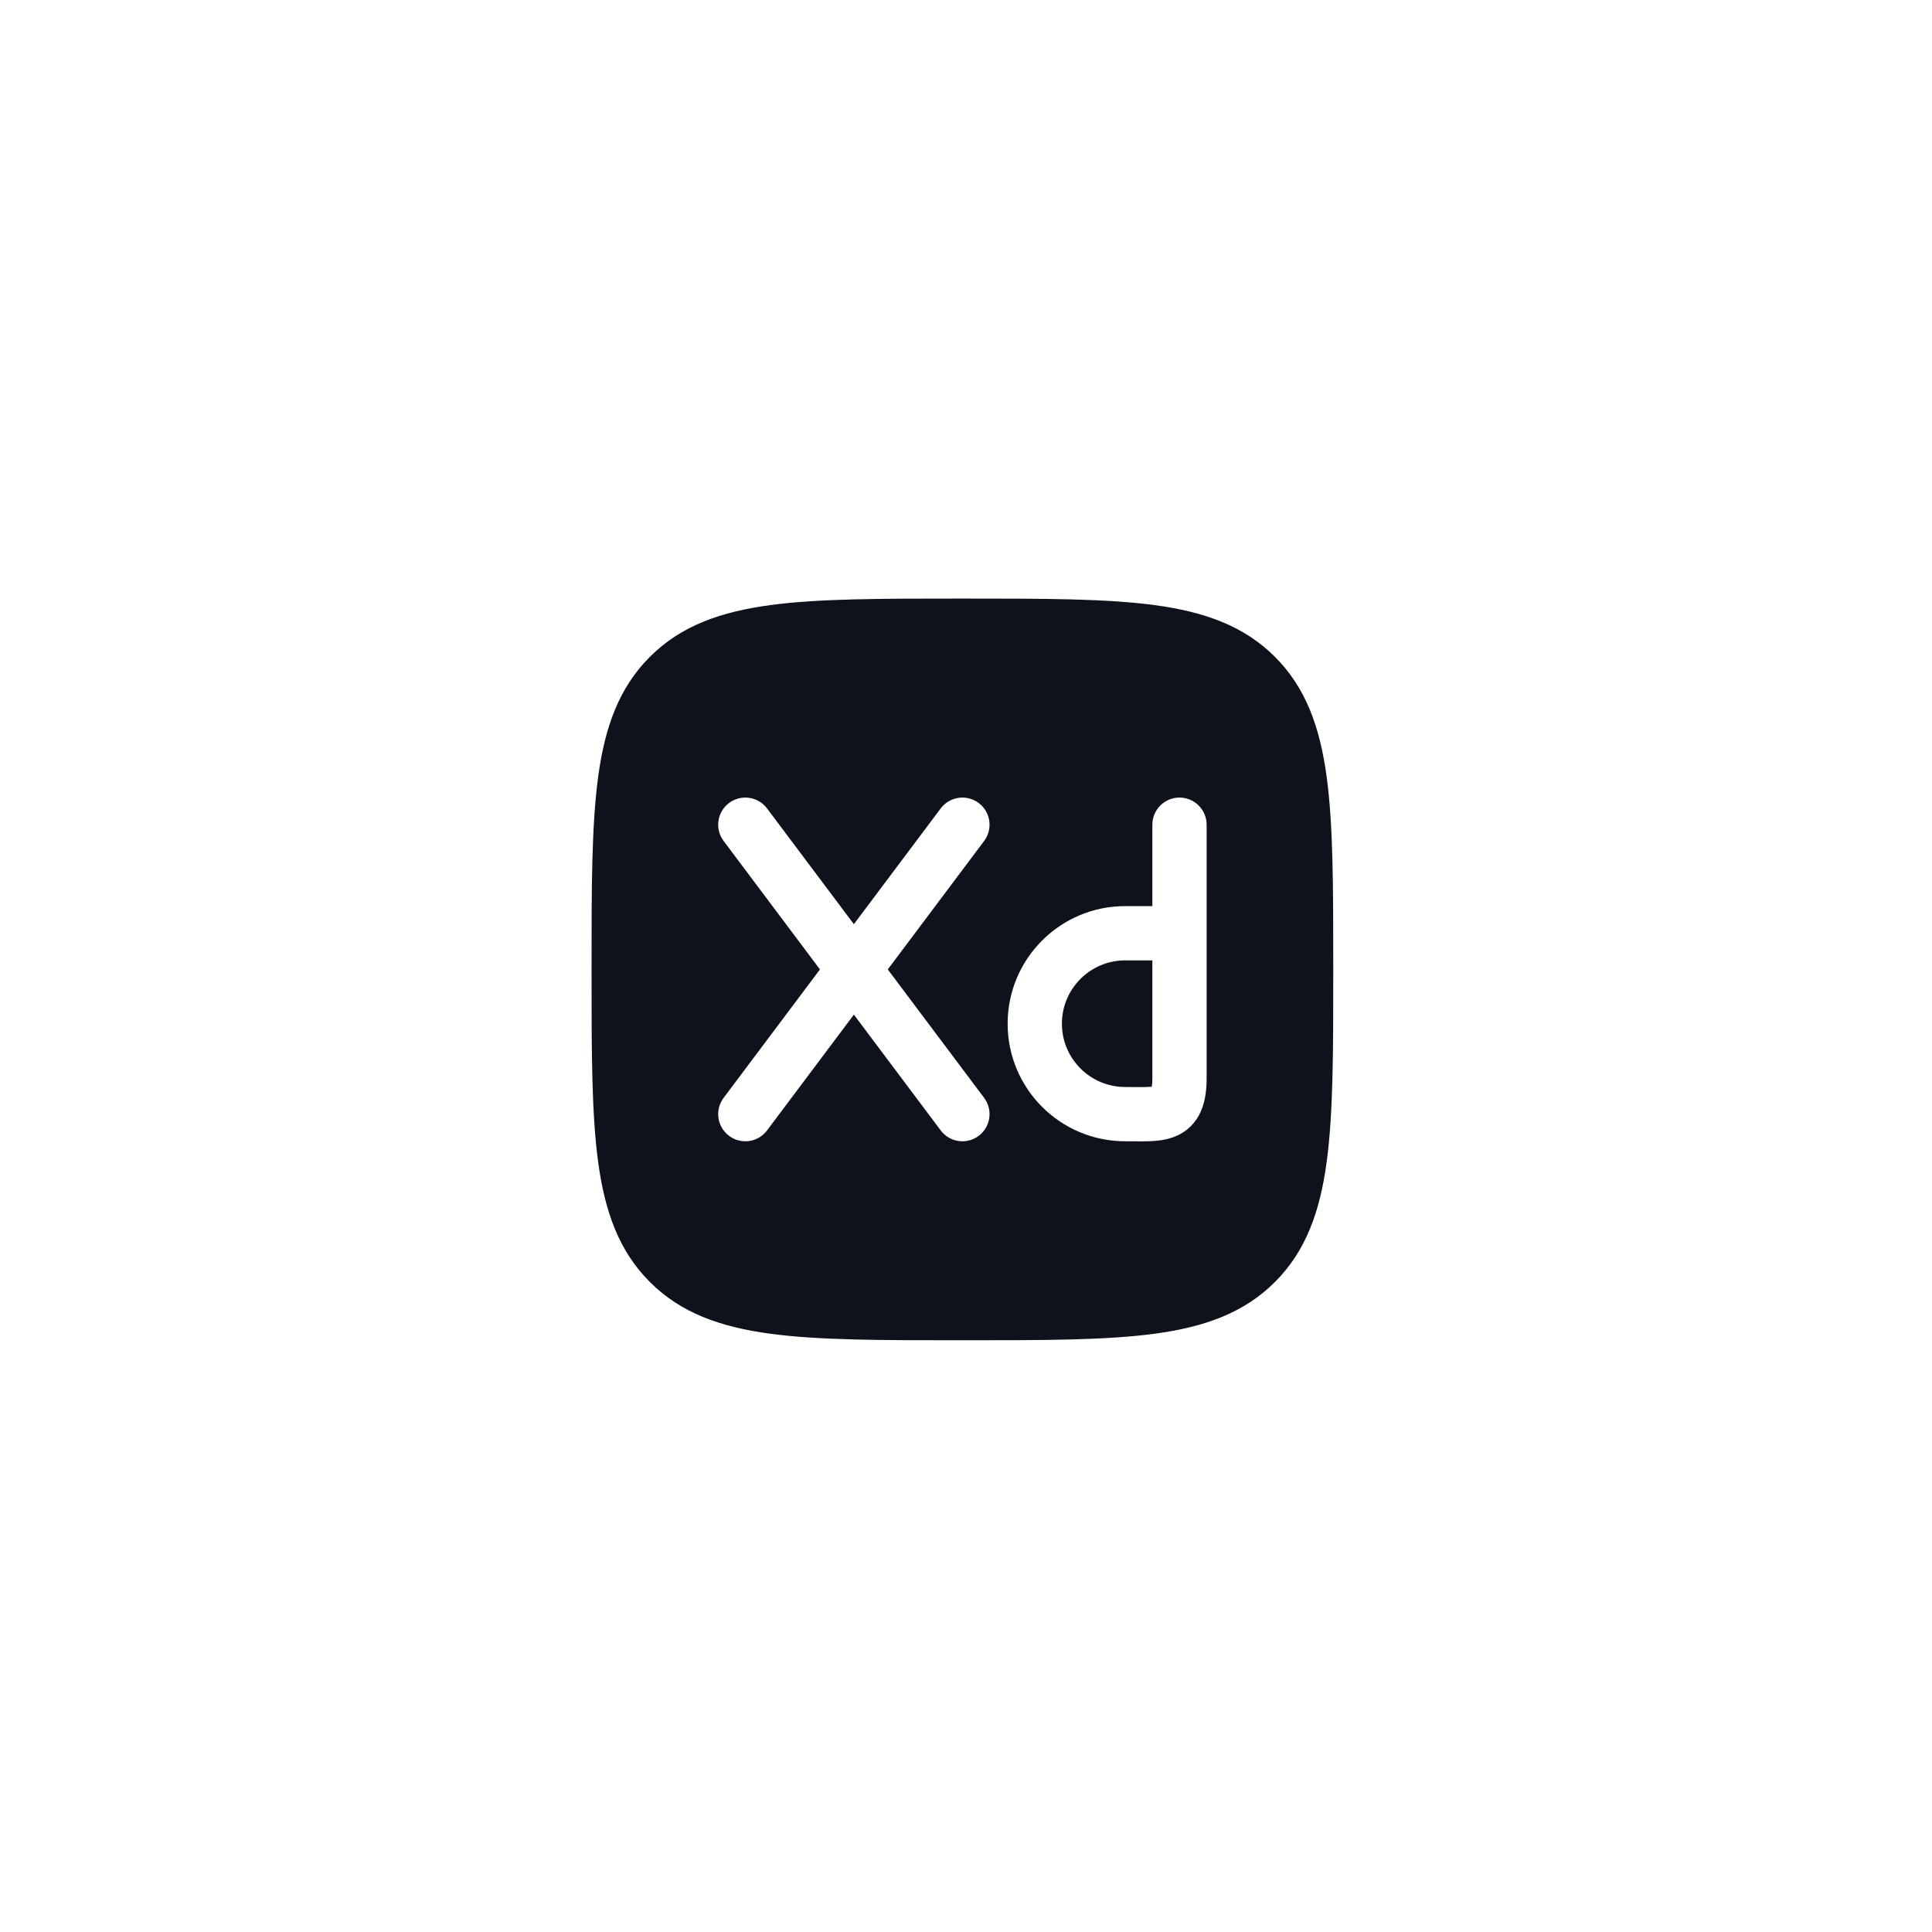 <svg xmlns="http://www.w3.org/2000/svg" width="89" height="89" viewBox="0 0 89 89" fill="none"><path fill-rule="evenodd" clip-rule="evenodd" d="M44.43 27.574H44.239C40.588 27.574 37.72 27.574 35.481 27.875C33.187 28.184 31.366 28.829 29.936 30.259C28.506 31.689 27.861 33.51 27.552 35.804C27.251 38.043 27.251 40.911 27.251 44.562V44.753C27.251 48.404 27.251 51.272 27.552 53.511C27.861 55.805 28.506 57.626 29.936 59.056C31.366 60.486 33.187 61.131 35.481 61.44C37.72 61.741 40.588 61.741 44.239 61.741H44.43C48.081 61.741 50.949 61.741 53.188 61.44C55.482 61.131 57.303 60.486 58.733 59.056C60.163 57.626 60.808 55.805 61.117 53.511C61.418 51.272 61.418 48.404 61.418 44.753V44.562C61.418 40.911 61.418 38.043 61.117 35.804C60.808 33.51 60.163 31.689 58.733 30.259C57.303 28.829 55.482 28.184 53.188 27.875C50.949 27.574 48.081 27.574 44.43 27.574ZM35.335 37.241C34.92 36.689 34.137 36.577 33.585 36.991C33.032 37.405 32.92 38.189 33.335 38.741L37.772 44.658L33.335 50.574C32.92 51.127 33.032 51.91 33.585 52.324C34.137 52.739 34.92 52.627 35.335 52.074L39.335 46.741L43.335 52.074C43.749 52.627 44.532 52.739 45.085 52.324C45.637 51.91 45.749 51.127 45.335 50.574L40.897 44.658L45.335 38.741C45.749 38.189 45.637 37.405 45.085 36.991C44.532 36.577 43.749 36.689 43.335 37.241L39.335 42.574L35.335 37.241ZM55.585 37.991C55.585 37.301 55.025 36.741 54.335 36.741C53.644 36.741 53.085 37.301 53.085 37.991V41.741H51.835C48.843 41.741 46.418 44.166 46.418 47.158C46.418 50.149 48.843 52.574 51.835 52.574C51.94 52.574 52.053 52.575 52.168 52.576C52.44 52.579 52.726 52.581 52.967 52.571C53.318 52.557 53.774 52.515 54.207 52.322C54.702 52.102 55.088 51.723 55.319 51.196C55.526 50.724 55.585 50.191 55.585 49.658V37.991ZM51.835 44.241H53.085V49.658C53.085 49.838 53.074 49.968 53.06 50.06C53.012 50.065 52.948 50.07 52.866 50.073C52.686 50.081 52.504 50.079 52.273 50.077C52.144 50.076 52 50.074 51.835 50.074C50.224 50.074 48.918 48.768 48.918 47.158C48.918 45.547 50.224 44.241 51.835 44.241Z" fill="#0E121B"></path></svg>